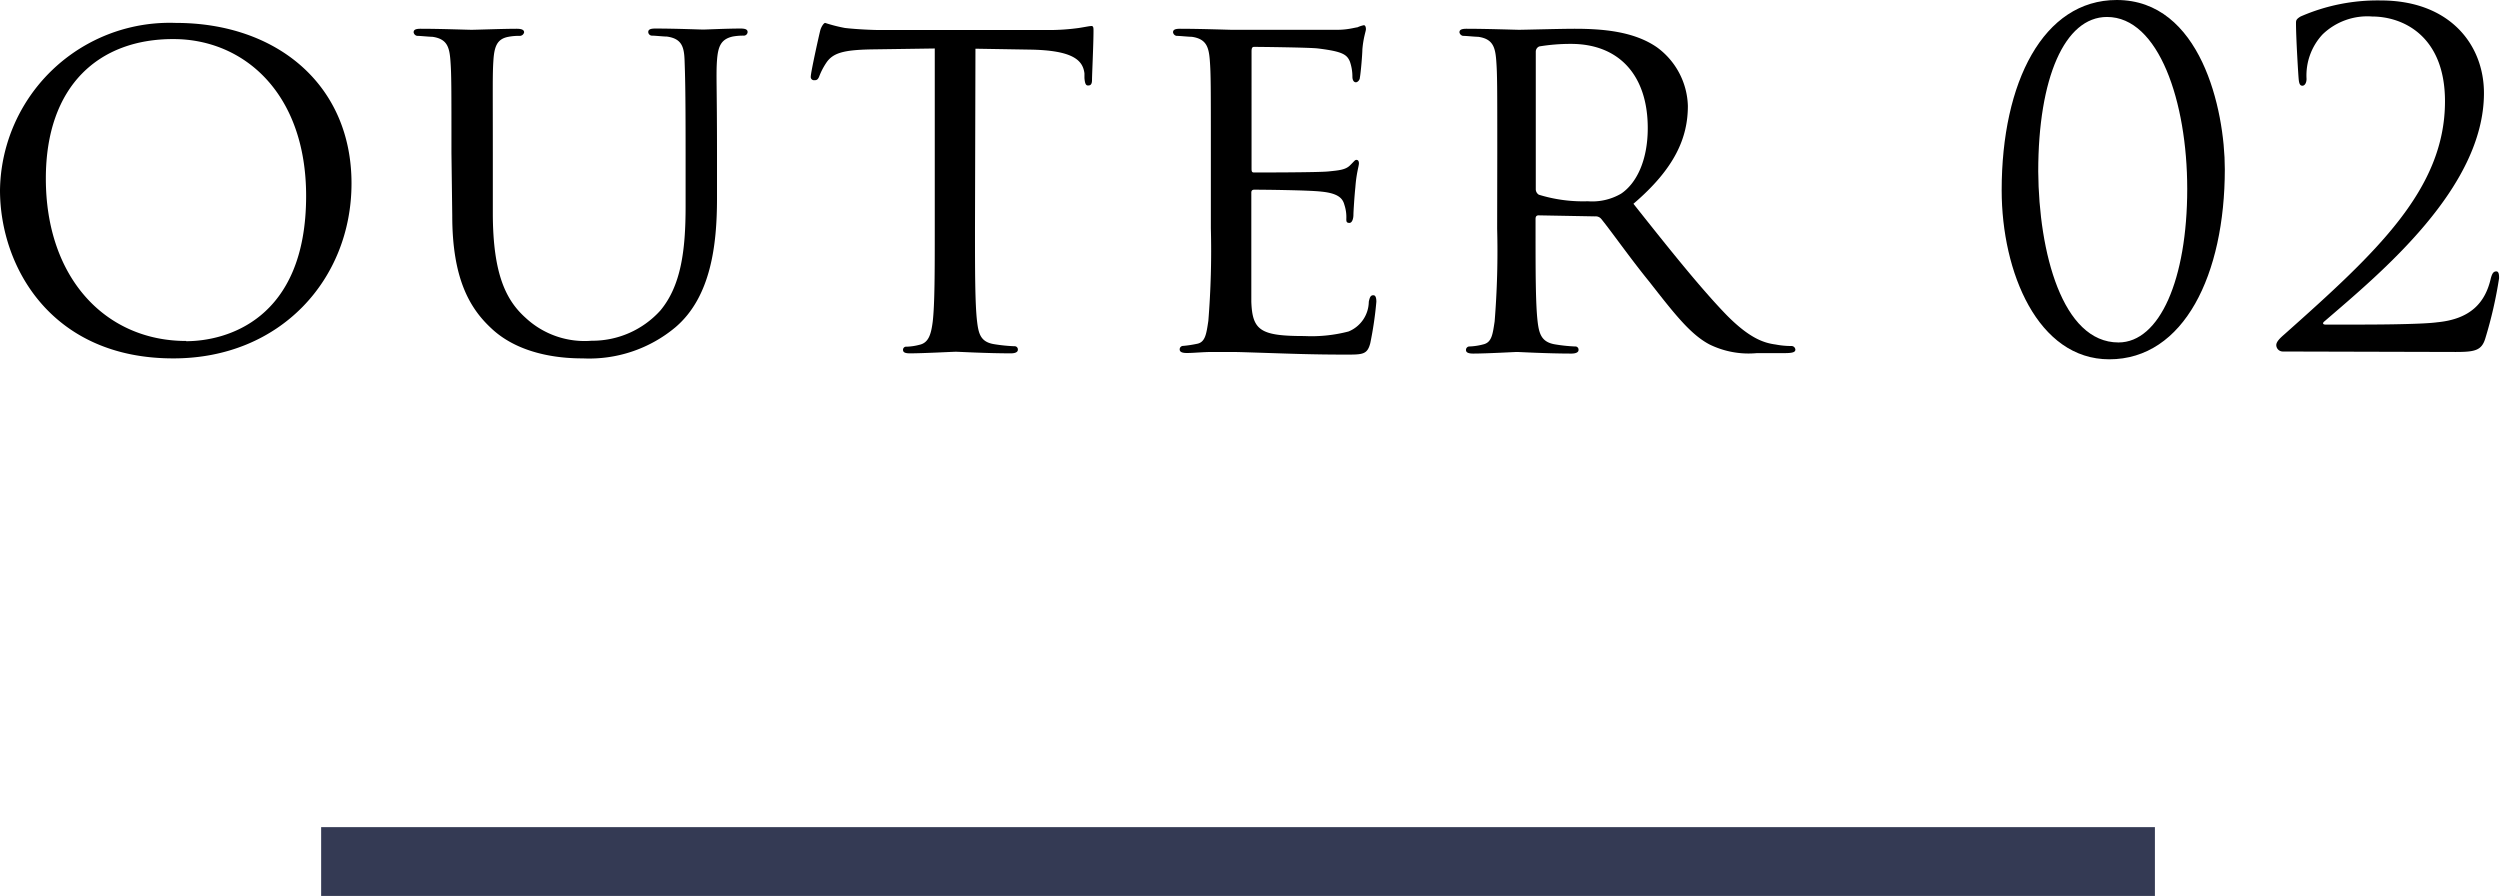 <svg xmlns="http://www.w3.org/2000/svg" viewBox="0 0 218.13 78.17"><defs><style>.cls-1{fill:#343a54;}</style></defs><title>txt02</title><g id="レイヤー_2" data-name="レイヤー 2"><g id="txt"><path d="M15.36,2c8.71,0,15.31,5.33,15.31,14,0,8.36-6.2,15.27-15.53,15.27C4.53,31.29,0,23.33,0,16.59A14.81,14.81,0,0,1,15.36,2Zm.88,27.77c3.47,0,10.47-1.85,10.47-12.67,0-9-5.46-13.69-11.57-13.69C8.67,3.39,4,7.44,4,15.58,4,24.29,9.24,29.75,16.24,29.75Z"/><path d="M39.39,13.34c0-5.81,0-6.87-.09-8.06S39,3.39,37.72,3.21c-.31,0-1-.08-1.32-.08a.37.37,0,0,1-.31-.31c0-.22.17-.31.61-.31,1.76,0,4.1.09,4.45.09s2.77-.09,3.92-.09c.44,0,.66.09.66.31a.39.39,0,0,1-.36.31,4.89,4.89,0,0,0-1,.08c-1,.18-1.24.84-1.32,2.07S43,7.53,43,13.34v5.23c0,5.42,1.19,7.66,2.86,9.16a7.55,7.55,0,0,0,5.76,2,8,8,0,0,0,6-2.64c1.8-2.16,2.2-5.24,2.2-9.07v-4.7c0-5.81-.05-6.87-.09-8.06s-.26-1.89-1.54-2.07c-.31,0-1-.08-1.32-.08a.33.33,0,0,1-.31-.31c0-.22.18-.31.62-.31,1.71,0,4,.09,4.18.09s2.11-.09,3.25-.09c.44,0,.62.09.62.31a.33.33,0,0,1-.31.31,5,5,0,0,0-1,.08c-1,.23-1.27.84-1.36,2.07s0,2.25,0,8.06v4c0,4.05-.53,8.58-3.61,11.22a11.73,11.73,0,0,1-8.1,2.73c-1.28,0-5.32-.09-8-2.64-1.89-1.76-3.39-4.36-3.39-9.81Z"/><path d="M85.07,19.94c0,3.61,0,6.55.18,8.09.13,1.1.31,1.81,1.49,2a14.57,14.57,0,0,0,1.76.18.28.28,0,0,1,.31.31c0,.17-.17.31-.61.31-2.12,0-4.58-.14-4.8-.14s-2.86.14-4,.14c-.44,0-.61-.09-.61-.31a.27.27,0,0,1,.31-.27,5,5,0,0,0,1.14-.17c.79-.18,1-.93,1.14-2,.18-1.54.18-4.48.18-8.09V4.23L76,4.31c-2.42.05-3.34.31-3.92,1.19a5.91,5.91,0,0,0-.61,1.19C71.34,7,71.21,7,71,7a.28.28,0,0,1-.26-.3c0-.4.75-3.75.83-4.05S71.87,2,72,2a13.35,13.35,0,0,0,1.72.44c1.1.13,2.59.18,3,.18H91.36a19,19,0,0,0,2.78-.18c.57-.09.92-.17,1.1-.17s.17.22.17.44c0,1.14-.13,3.83-.13,4.27s-.18.48-.35.48-.27-.13-.31-.66l0-.4c-.14-1.14-1-2-4.67-2.07l-4.84-.08Z"/><path d="M105.65,13.34c0-5.81,0-6.87-.09-8.06s-.31-1.89-1.58-2.07c-.31,0-1-.08-1.32-.08a.37.37,0,0,1-.31-.31c0-.22.17-.31.61-.31,1.76,0,4.27.09,4.49.09s8.36,0,9.24,0,1.46-.18,1.76-.22A2.37,2.37,0,0,1,119,2.2c.13,0,.18.18.18.35s-.22.71-.31,1.76c0,.36-.13,2-.22,2.47,0,.18-.18.4-.35.4S118,7,118,6.69a4,4,0,0,0-.22-1.32c-.26-.62-.66-.88-2.77-1.14-.66-.09-5.15-.14-5.59-.14-.18,0-.22.14-.22.4V14.66c0,.26,0,.39.22.39.48,0,5.59,0,6.47-.09s1.49-.13,1.89-.52.44-.49.57-.49.22.09.22.31-.22.84-.31,2.07c-.08.75-.17,2.15-.17,2.42s-.09.7-.35.7-.27-.13-.27-.35a3.41,3.41,0,0,0-.17-1.23c-.14-.53-.49-1-2-1.15-1.06-.13-5.2-.17-5.86-.17-.22,0-.26.13-.26.26v3.13c0,1.27,0,5.63,0,6.38.09,2.51.79,3,4.62,3a12.76,12.76,0,0,0,3.87-.4,2.84,2.84,0,0,0,1.76-2.59c.09-.44.18-.57.4-.57s.26.3.26.57a31.47,31.47,0,0,1-.53,3.61c-.26,1-.66,1-2.15,1-2.91,0-5.15-.09-6.73-.14s-2.65-.09-3.22-.09c-.09,0-.83,0-1.67,0s-1.63.09-2.24.09c-.4,0-.62-.09-.62-.31a.3.3,0,0,1,.31-.31,10.08,10.08,0,0,0,1.19-.18c.74-.13.83-.88,1-2a76.21,76.21,0,0,0,.22-8.09Z"/><path d="M130.64,13.34c0-5.81,0-6.87-.09-8.06s-.31-1.89-1.58-2.07c-.31,0-1-.08-1.32-.08a.38.38,0,0,1-.31-.31c0-.22.18-.31.62-.31,1.76,0,4.35.09,4.57.09.4,0,3.65-.09,4.84-.09,2.47,0,5.2.22,7.22,1.63a6.55,6.55,0,0,1,2.68,5.1c0,2.78-1.14,5.46-4.75,8.54,3.17,4,5.85,7.35,8.1,9.68,2.07,2.11,3.34,2.47,4.31,2.6a7.28,7.28,0,0,0,1.37.13.34.34,0,0,1,.35.31c0,.22-.22.31-.93.31H153.3a7.74,7.74,0,0,1-4.13-.75c-1.68-.88-3.08-2.69-5.28-5.5-1.63-2-3.35-4.45-4.18-5.46a.62.62,0,0,0-.53-.22l-4.93-.09c-.18,0-.27.09-.27.31V20c0,3.61,0,6.51.18,8.05.13,1.1.35,1.81,1.54,2a13.81,13.81,0,0,0,1.72.18.28.28,0,0,1,.31.31c0,.17-.18.31-.62.31-2.11,0-4.58-.14-4.75-.14s-2.64.14-3.83.14c-.4,0-.62-.09-.62-.31a.3.3,0,0,1,.31-.31,5.44,5.44,0,0,0,1.19-.18c.75-.17.83-.88,1-2a76.21,76.21,0,0,0,.22-8.09ZM134,16.5a.56.56,0,0,0,.27.49,13.06,13.06,0,0,0,4.27.57,5,5,0,0,0,2.9-.66c1.32-.88,2.33-2.86,2.33-5.72,0-4.66-2.55-7.35-6.69-7.35a16.71,16.71,0,0,0-2.77.22.49.49,0,0,0-.31.44Z"/><path d="M184.69,0c7.31,0,9.43,9.52,9.43,14.76,0,9.2-3.56,16.59-10.08,16.59-6.23,0-9.39-7.59-9.39-14.75C174.65,7.16,178.29,0,184.69,0Zm.15,29.88c3.6,0,6-5.52,6-13.4,0-7.6-2.48-15-7-15-3.71,0-6,5.36-6,13.48C177.89,22,179.93,29.88,184.84,29.88Z"/><path d="M199.17,30.67a.57.57,0,0,1-.56-.56c0-.32.4-.67.72-.95,8-7.12,14-12.64,14-20.32,0-5.72-3.68-7.4-6.36-7.4A5.63,5.63,0,0,0,202.65,3a5.26,5.26,0,0,0-1.4,3.88c0,.36-.16.6-.36.6s-.28-.16-.32-.52-.24-3.68-.24-4.92c0-.24,0-.36.4-.6a16.73,16.73,0,0,1,7-1.4c6,0,9,3.84,9,8.08,0,8.28-9,15.68-13.92,19.92-.2.16-.12.28.08.28h2.92c.68,0,5.4,0,6.84-.2,2.92-.28,4.2-1.72,4.68-3.84.12-.44.24-.6.48-.6s.24.36.24.6a37.35,37.35,0,0,1-1.2,5.24c-.32,1.07-.92,1.19-2.6,1.19Z"/><rect class="cls-1" x="28.02" y="72.17" width="160" height="6"/></g></g></svg>